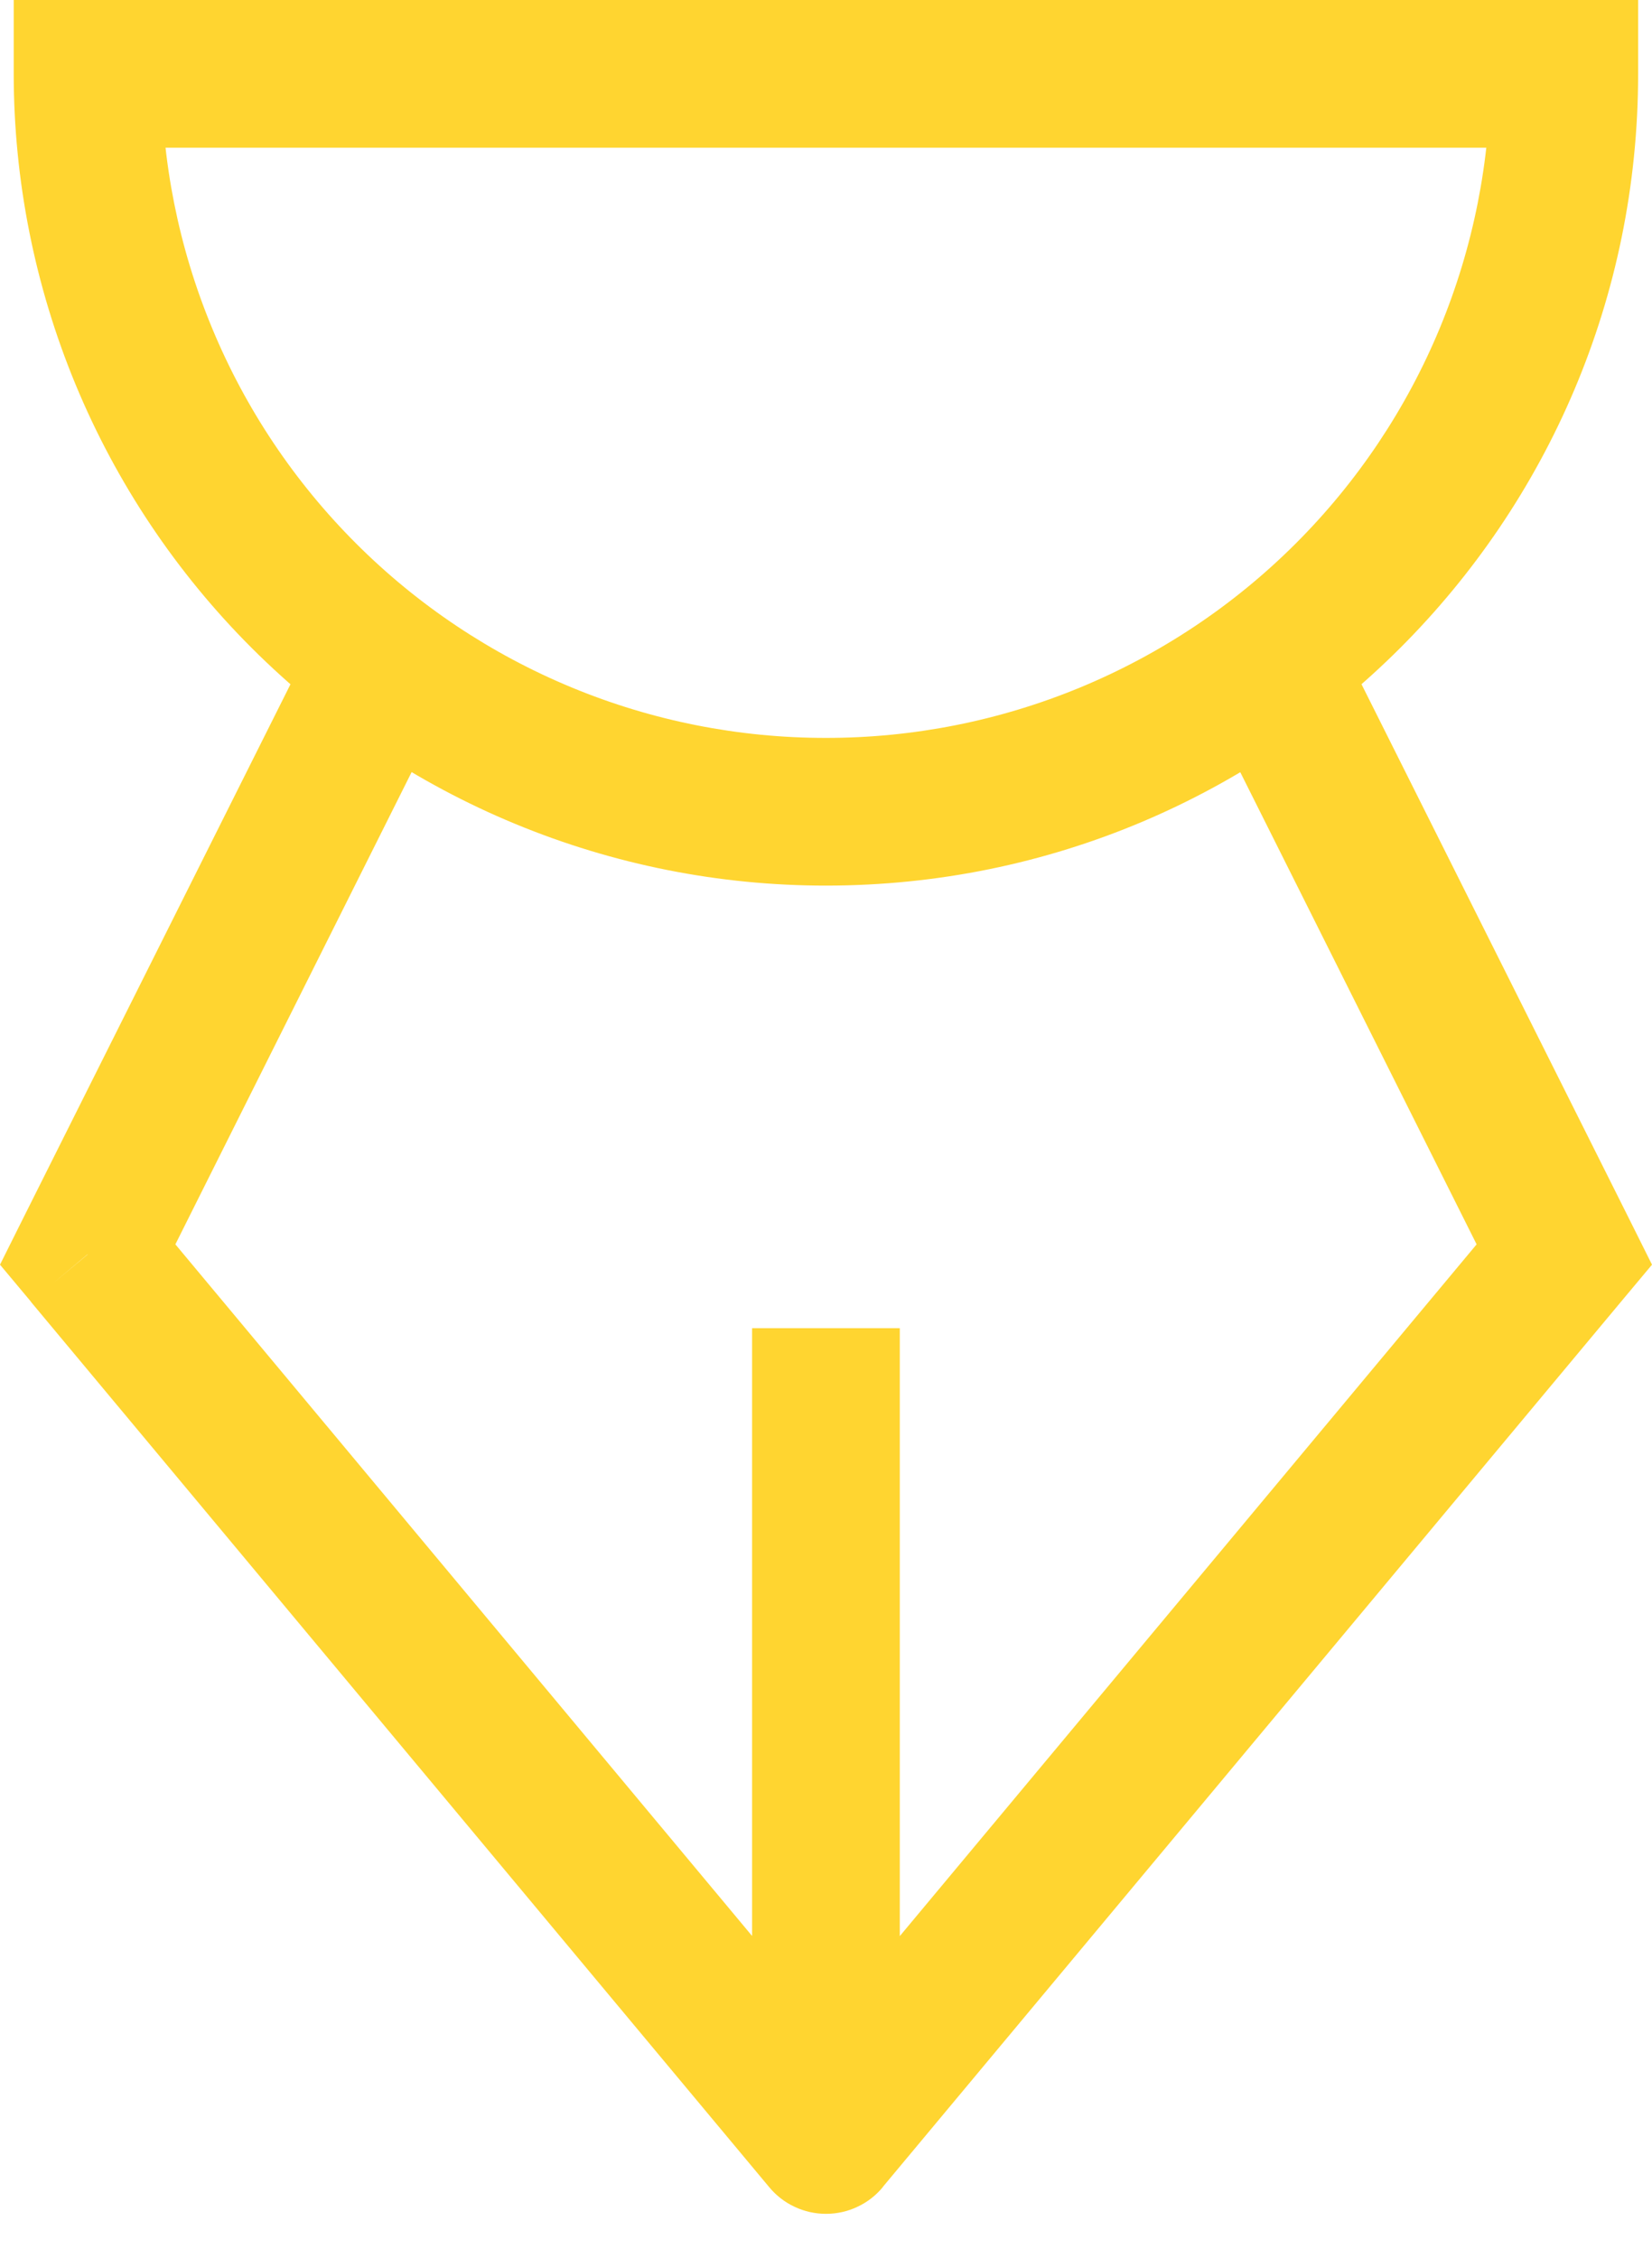 <svg width="30" height="41" viewBox="0 0 30 41" fill="none" xmlns="http://www.w3.org/2000/svg">
<path d="M1.59 1.341V0H0.249V1.341H1.59ZM28.407 1.341H29.748V0H28.407V1.341ZM8.152 12.668C8.308 12.351 8.333 11.984 8.22 11.649C8.107 11.314 7.866 11.037 7.55 10.878C7.233 10.72 6.867 10.693 6.531 10.803C6.195 10.913 5.916 11.152 5.755 11.467L8.152 12.668ZM1.59 22.778L0.392 22.18L0 22.966L0.563 23.639L1.59 22.778ZM14.999 38.86L13.969 39.718C14.095 39.87 14.252 39.992 14.431 40.075C14.609 40.159 14.803 40.202 15 40.202C15.197 40.202 15.391 40.159 15.569 40.075C15.748 39.992 15.905 39.87 16.031 39.718L14.999 38.86ZM28.407 22.781L29.437 23.639L30 22.966L29.608 22.18L28.407 22.781ZM24.242 11.467C24.081 11.152 23.802 10.913 23.466 10.803C23.13 10.693 22.764 10.72 22.448 10.878C22.131 11.037 21.89 11.314 21.778 11.649C21.665 11.984 21.689 12.351 21.845 12.668L24.242 11.467ZM16.34 25.46V24.119H13.658V25.46H16.34ZM14.999 13.4C13.414 13.401 11.845 13.09 10.382 12.484C8.918 11.878 7.587 10.99 6.467 9.87C5.346 8.75 4.457 7.421 3.851 5.957C3.244 4.494 2.931 2.925 2.931 1.341H0.249C0.25 3.277 0.632 5.195 1.373 6.984C2.114 8.772 3.201 10.398 4.571 11.767C5.94 13.135 7.566 14.221 9.355 14.961C11.145 15.702 13.062 16.083 14.999 16.082V13.4ZM1.59 2.682H28.407V0H1.59V2.682ZM27.066 1.341C27.066 2.925 26.753 4.494 26.147 5.957C25.54 7.421 24.651 8.75 23.53 9.87C22.41 10.99 21.08 11.878 19.616 12.484C18.152 13.09 16.583 13.401 14.999 13.4V16.082C23.146 16.082 29.748 9.485 29.748 1.341H27.066ZM5.755 11.467L0.392 22.18L2.792 23.382L8.152 12.668L5.755 11.467ZM0.56 23.639L13.969 39.718L16.031 38.002L2.623 21.923L0.56 23.639ZM16.028 39.718L29.437 23.639L27.377 21.923L13.969 38.002L16.028 39.718ZM29.608 22.18L24.245 11.467L21.845 12.668L27.208 23.382L29.608 22.18ZM16.34 38.858V25.46H13.658V38.86L16.34 38.858Z" fill="#FFD530"/>
</svg>
